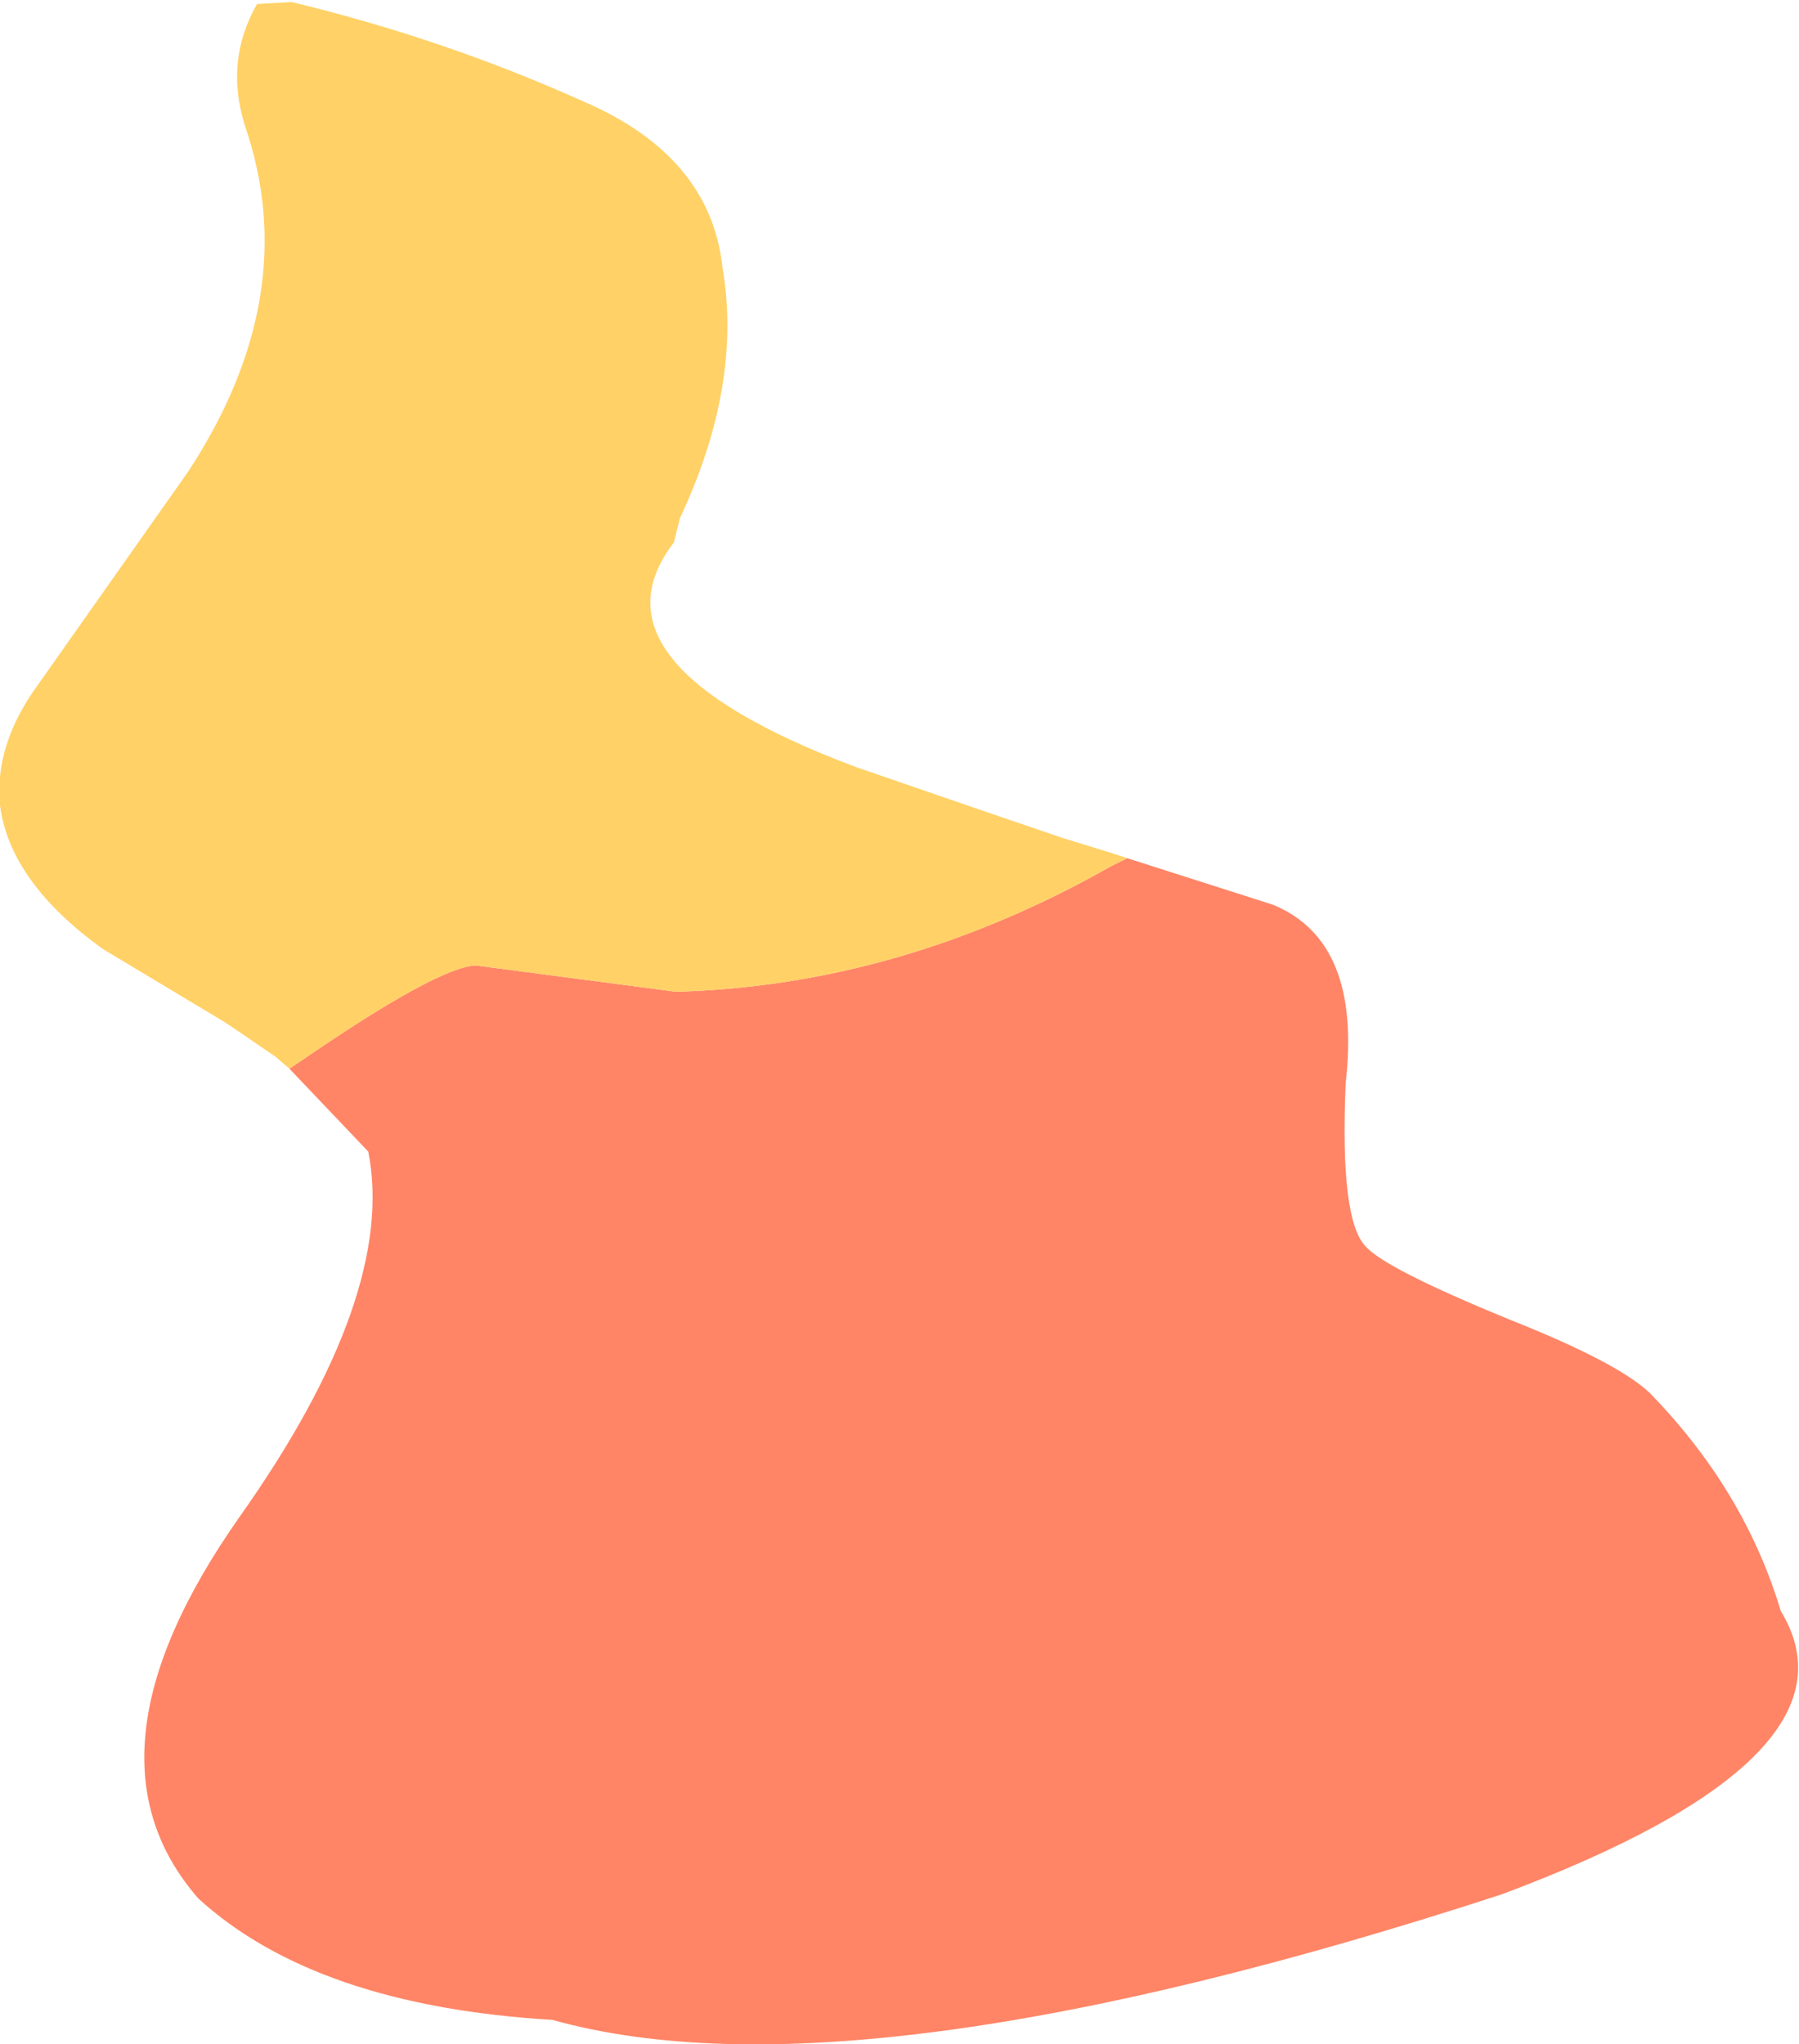 <?xml version="1.0" encoding="UTF-8" standalone="no"?>
<svg xmlns:xlink="http://www.w3.org/1999/xlink" height="50.5px" width="44.45px" xmlns="http://www.w3.org/2000/svg">
  <g transform="matrix(1.0, 0.0, 0.0, 1.0, -0.45, -7.35)">
    <path d="M7.6 33.75 L7.9 33.55 Q11.25 31.25 12.2 31.2 L17.15 31.85 Q22.7 31.7 27.9 28.75 L28.3 28.55 31.9 29.7 Q34.1 30.6 33.7 34.1 33.55 37.5 34.2 38.15 34.7 38.7 37.75 39.95 40.4 41.0 41.2 41.75 43.55 44.15 44.45 47.15 46.65 50.75 37.55 54.15 21.6 59.35 14.1 57.25 8.25 56.9 5.35 54.25 2.25 50.7 6.35 44.85 10.25 39.35 9.55 35.8 L7.6 33.75" fill="#ff8566" fill-rule="evenodd" stroke="none"/>
    <path d="M7.6 33.75 L7.25 33.45 6.3 32.8 6.0 32.6 3.0 30.8 Q0.7 29.15 0.45 27.25 0.3 25.75 1.4 24.25 L5.1 19.0 Q7.95 14.65 6.5 10.45 6.0 8.85 6.8 7.45 L7.65 7.4 Q11.4 8.3 14.85 9.85 18.0 11.2 18.3 13.95 18.8 16.85 17.25 20.15 L17.1 20.75 Q14.8 23.75 21.6 26.3 L24.65 27.35 26.7 28.05 28.0 28.45 28.3 28.55 27.9 28.75 Q22.7 31.7 17.15 31.85 L12.2 31.2 Q11.25 31.25 7.9 33.55 L7.6 33.75" fill="#ffd166" fill-rule="evenodd" stroke="none"/>
  </g>
</svg>
